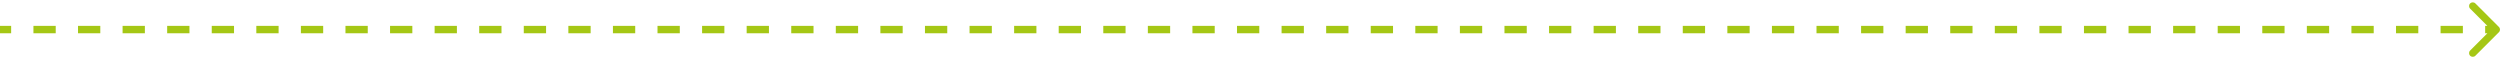 <svg width="676" height="16" viewBox="0 0 676 16" fill="none" xmlns="http://www.w3.org/2000/svg">
<path d="M675.354 8.354C675.549 8.158 675.549 7.842 675.354 7.646L672.172 4.464C671.976 4.269 671.66 4.269 671.464 4.464C671.269 4.66 671.269 4.976 671.464 5.172L674.293 8L671.464 10.828C671.269 11.024 671.269 11.34 671.464 11.536C671.66 11.731 671.976 11.731 672.172 11.536L675.354 8.354ZM0 8.5H3.013V7.5H0V8.5ZM9.04 8.5H15.067V7.5H9.04V8.5ZM21.094 8.5H27.12V7.5H21.094V8.5ZM33.147 8.5H39.174V7.5H33.147V8.5ZM45.201 8.5H51.228V7.5H45.201V8.5ZM57.255 8.5H63.281V7.5H57.255V8.5ZM69.308 8.5H75.335V7.5H69.308V8.5ZM81.362 8.5H87.388V7.5H81.362V8.5ZM93.415 8.5H99.442V7.5H93.415V8.5ZM105.469 8.5H111.496V7.5H105.469V8.5ZM117.522 8.5H123.549V7.5H117.522V8.5ZM129.576 8.5H135.603V7.5H129.576V8.5ZM141.629 8.5H147.656V7.5H141.629V8.5ZM153.683 8.5H159.71V7.5H153.683V8.5ZM165.737 8.5H171.763V7.5H165.737V8.5ZM177.79 8.5H183.817V7.5H177.79V8.5ZM189.844 8.5H195.87V7.5H189.844V8.5ZM201.897 8.5H207.924V7.5H201.897V8.5ZM213.951 8.5H219.978V7.5H213.951V8.5ZM226.004 8.5H232.031V7.5H226.004V8.5ZM238.058 8.5H244.085V7.5H238.058V8.5ZM250.111 8.5H256.138V7.5H250.111V8.5ZM262.165 8.5H268.192V7.5H262.165V8.5ZM274.219 8.5H280.245V7.5H274.219V8.5ZM286.272 8.5H292.299V7.5H286.272V8.5ZM298.326 8.5H304.353V7.5H298.326V8.5ZM310.379 8.5H316.406V7.5H310.379V8.5ZM322.433 8.5H328.46V7.5H322.433V8.5ZM334.487 8.5H340.513V7.5H334.487V8.5ZM346.54 8.5H352.567V7.5H346.54V8.5ZM358.594 8.5H364.621V7.5H358.594V8.5ZM370.647 8.5H376.674V7.5H370.647V8.5ZM382.701 8.5H388.728V7.5H382.701V8.5ZM394.755 8.5H400.781V7.5H394.755V8.5ZM406.808 8.5H412.835V7.5H406.808V8.5ZM418.862 8.5H424.888V7.5H418.862V8.5ZM430.915 8.5H436.942V7.5H430.915V8.5ZM442.969 8.5H448.996V7.5H442.969V8.5ZM455.022 8.5H461.049V7.5H455.022V8.5ZM467.076 8.5H473.103V7.5H467.076V8.5ZM479.13 8.5H485.156V7.5H479.13V8.5ZM491.183 8.5H497.21V7.5H491.183V8.5ZM503.237 8.5H509.264V7.5H503.237V8.5ZM515.29 8.5H521.317V7.5H515.29V8.5ZM527.344 8.5H533.371V7.5H527.344V8.5ZM539.398 8.5H545.424V7.5H539.398V8.5ZM551.451 8.5H557.478V7.5H551.451V8.5ZM563.505 8.5H569.532V7.5H563.505V8.5ZM575.558 8.5H581.585V7.5H575.558V8.5ZM587.612 8.5H593.639V7.5H587.612V8.5ZM599.666 8.5H605.692V7.5H599.666V8.5ZM611.719 8.5H617.746V7.5H611.719V8.5ZM623.773 8.5H629.799V7.5H623.773V8.5ZM635.826 8.5H641.853V7.5H635.826V8.5ZM647.88 8.5H653.907V7.5H647.88V8.5ZM659.933 8.5H665.96V7.5H659.933V8.5ZM671.987 8.5H675V7.5H671.987V8.5ZM675.707 8.707C676.098 8.317 676.098 7.683 675.707 7.293L669.343 0.929C668.953 0.538 668.319 0.538 667.929 0.929C667.538 1.319 667.538 1.953 667.929 2.343L673.586 8L667.929 13.657C667.538 14.047 667.538 14.681 667.929 15.071C668.319 15.462 668.953 15.462 669.343 15.071L675.707 8.707ZM0 9H3.013V7H0V9ZM9.04 9H15.067V7H9.04V9ZM21.094 9H27.12V7H21.094V9ZM33.147 9H39.174V7H33.147V9ZM45.201 9H51.228V7H45.201V9ZM57.255 9H63.281V7H57.255V9ZM69.308 9H75.335V7H69.308V9ZM81.362 9H87.388V7H81.362V9ZM93.415 9H99.442V7H93.415V9ZM105.469 9H111.496V7H105.469V9ZM117.522 9H123.549V7H117.522V9ZM129.576 9H135.603V7H129.576V9ZM141.629 9H147.656V7H141.629V9ZM153.683 9H159.71V7H153.683V9ZM165.737 9H171.763V7H165.737V9ZM177.79 9H183.817V7H177.79V9ZM189.844 9H195.87V7H189.844V9ZM201.897 9H207.924V7H201.897V9ZM213.951 9H219.978V7H213.951V9ZM226.004 9H232.031V7H226.004V9ZM238.058 9H244.085V7H238.058V9ZM250.111 9H256.138V7H250.111V9ZM262.165 9H268.192V7H262.165V9ZM274.219 9H280.245V7H274.219V9ZM286.272 9H292.299V7H286.272V9ZM298.326 9H304.353V7H298.326V9ZM310.379 9H316.406V7H310.379V9ZM322.433 9H328.46V7H322.433V9ZM334.487 9H340.513V7H334.487V9ZM346.54 9H352.567V7H346.54V9ZM358.594 9H364.621V7H358.594V9ZM370.647 9H376.674V7H370.647V9ZM382.701 9H388.728V7H382.701V9ZM394.755 9H400.781V7H394.755V9ZM406.808 9H412.835V7H406.808V9ZM418.862 9H424.888V7H418.862V9ZM430.915 9H436.942V7H430.915V9ZM442.969 9H448.996V7H442.969V9ZM455.022 9H461.049V7H455.022V9ZM467.076 9H473.103V7H467.076V9ZM479.13 9H485.156V7H479.13V9ZM491.183 9H497.21V7H491.183V9ZM503.237 9H509.264V7H503.237V9ZM515.29 9H521.317V7H515.29V9ZM527.344 9H533.371V7H527.344V9ZM539.398 9H545.424V7H539.398V9ZM551.451 9H557.478V7H551.451V9ZM563.505 9H569.532V7H563.505V9ZM575.558 9H581.585V7H575.558V9ZM587.612 9H593.639V7H587.612V9ZM599.666 9H605.692V7H599.666V9ZM611.719 9H617.746V7H611.719V9ZM623.773 9H629.799V7H623.773V9ZM635.826 9H641.853V7H635.826V9ZM647.88 9H653.907V7H647.88V9ZM659.933 9H665.96V7H659.933V9ZM671.987 9H675V7H671.987V9Z" fill="#A5C715"/>
</svg>
